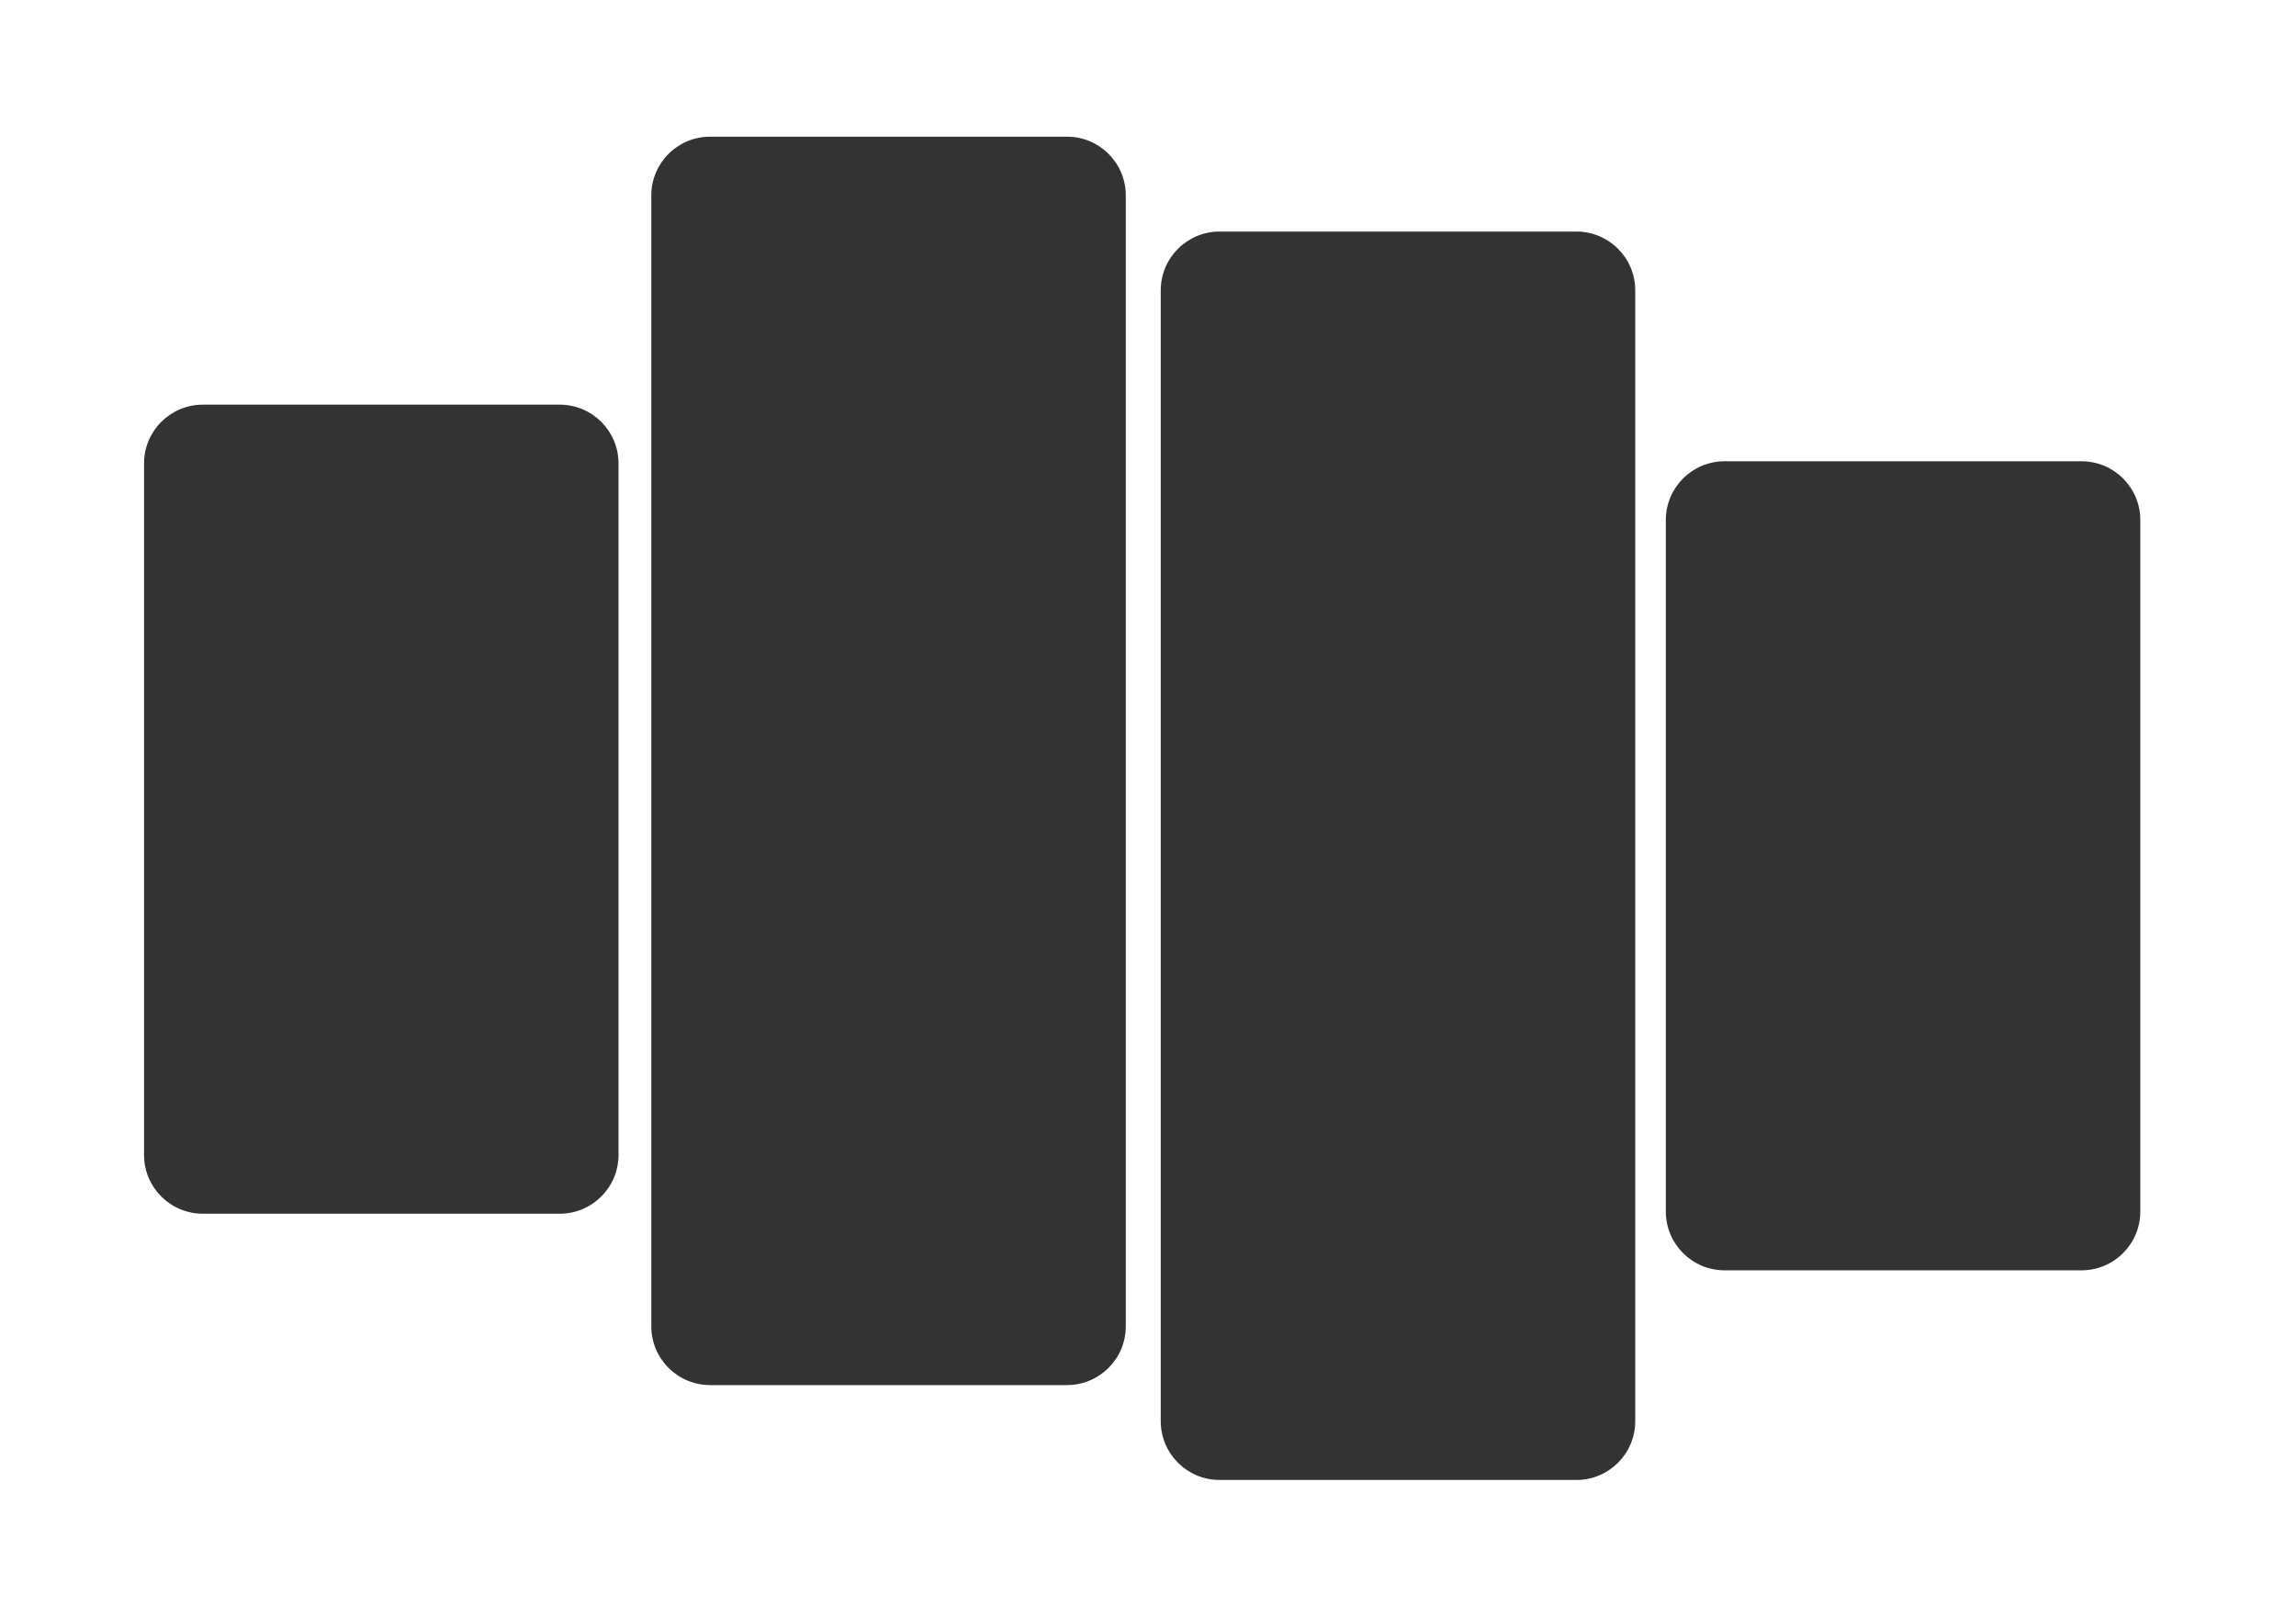 <?xml version="1.0" encoding="utf-8"?>
<!-- Generator: Adobe Illustrator 16.0.0, SVG Export Plug-In . SVG Version: 6.00 Build 0)  -->
<!DOCTYPE svg PUBLIC "-//W3C//DTD SVG 1.0//EN" "http://www.w3.org/TR/2001/REC-SVG-20010904/DTD/svg10.dtd">
<svg version="1.0" id="Шар_1" xmlns="http://www.w3.org/2000/svg" xmlns:xlink="http://www.w3.org/1999/xlink" x="0px" y="0px"
	 width="799.373px" height="563.182px" viewBox="0 0 799.373 563.182" enable-background="new 0 0 799.373 563.182"
	 xml:space="preserve">
<rect x="0" y="0" width="799.373" height="563.182" fill="#333333" stroke="none"/>
<rect x="-160" y="-82.151" display="none" fill="#FFFFFF" width="1920" height="1355"/>
<path fill="#FFFFFF" d="M0,0v563.182h799.373V0H0z M215.343,402.165c0,11.311-9.167,20.48-20.478,20.48H70.625
	c-11.31,0-20.479-9.168-20.479-20.48V161.387c0-11.309,9.167-20.478,20.479-20.478h124.241c11.31,0,20.478,9.169,20.478,20.478
	L215.343,402.165L215.343,402.165z M391.954,461.841c0,11.31-9.169,20.479-20.478,20.479H247.233
	c-11.31,0-20.478-9.168-20.478-20.479V68.069c0-11.31,9.167-20.478,20.478-20.478h124.244c11.307,0,20.478,9.168,20.478,20.478
	V461.841z M569.323,494.88c0,11.311-9.167,20.48-20.479,20.48H424.602c-11.308,0-20.479-9.168-20.479-20.48V101.109
	c0-11.309,9.168-20.477,20.479-20.477h124.242c11.309,0,20.479,9.168,20.479,20.477V494.88z M745.168,421.88
	c0,11.309-9.169,20.479-20.479,20.479H600.45c-11.309,0-20.479-9.17-20.479-20.479V181.099c0-11.309,9.169-20.477,20.479-20.477
	h124.24c11.309,0,20.479,9.168,20.479,20.477L745.168,421.88L745.168,421.88z"/>
</svg>
